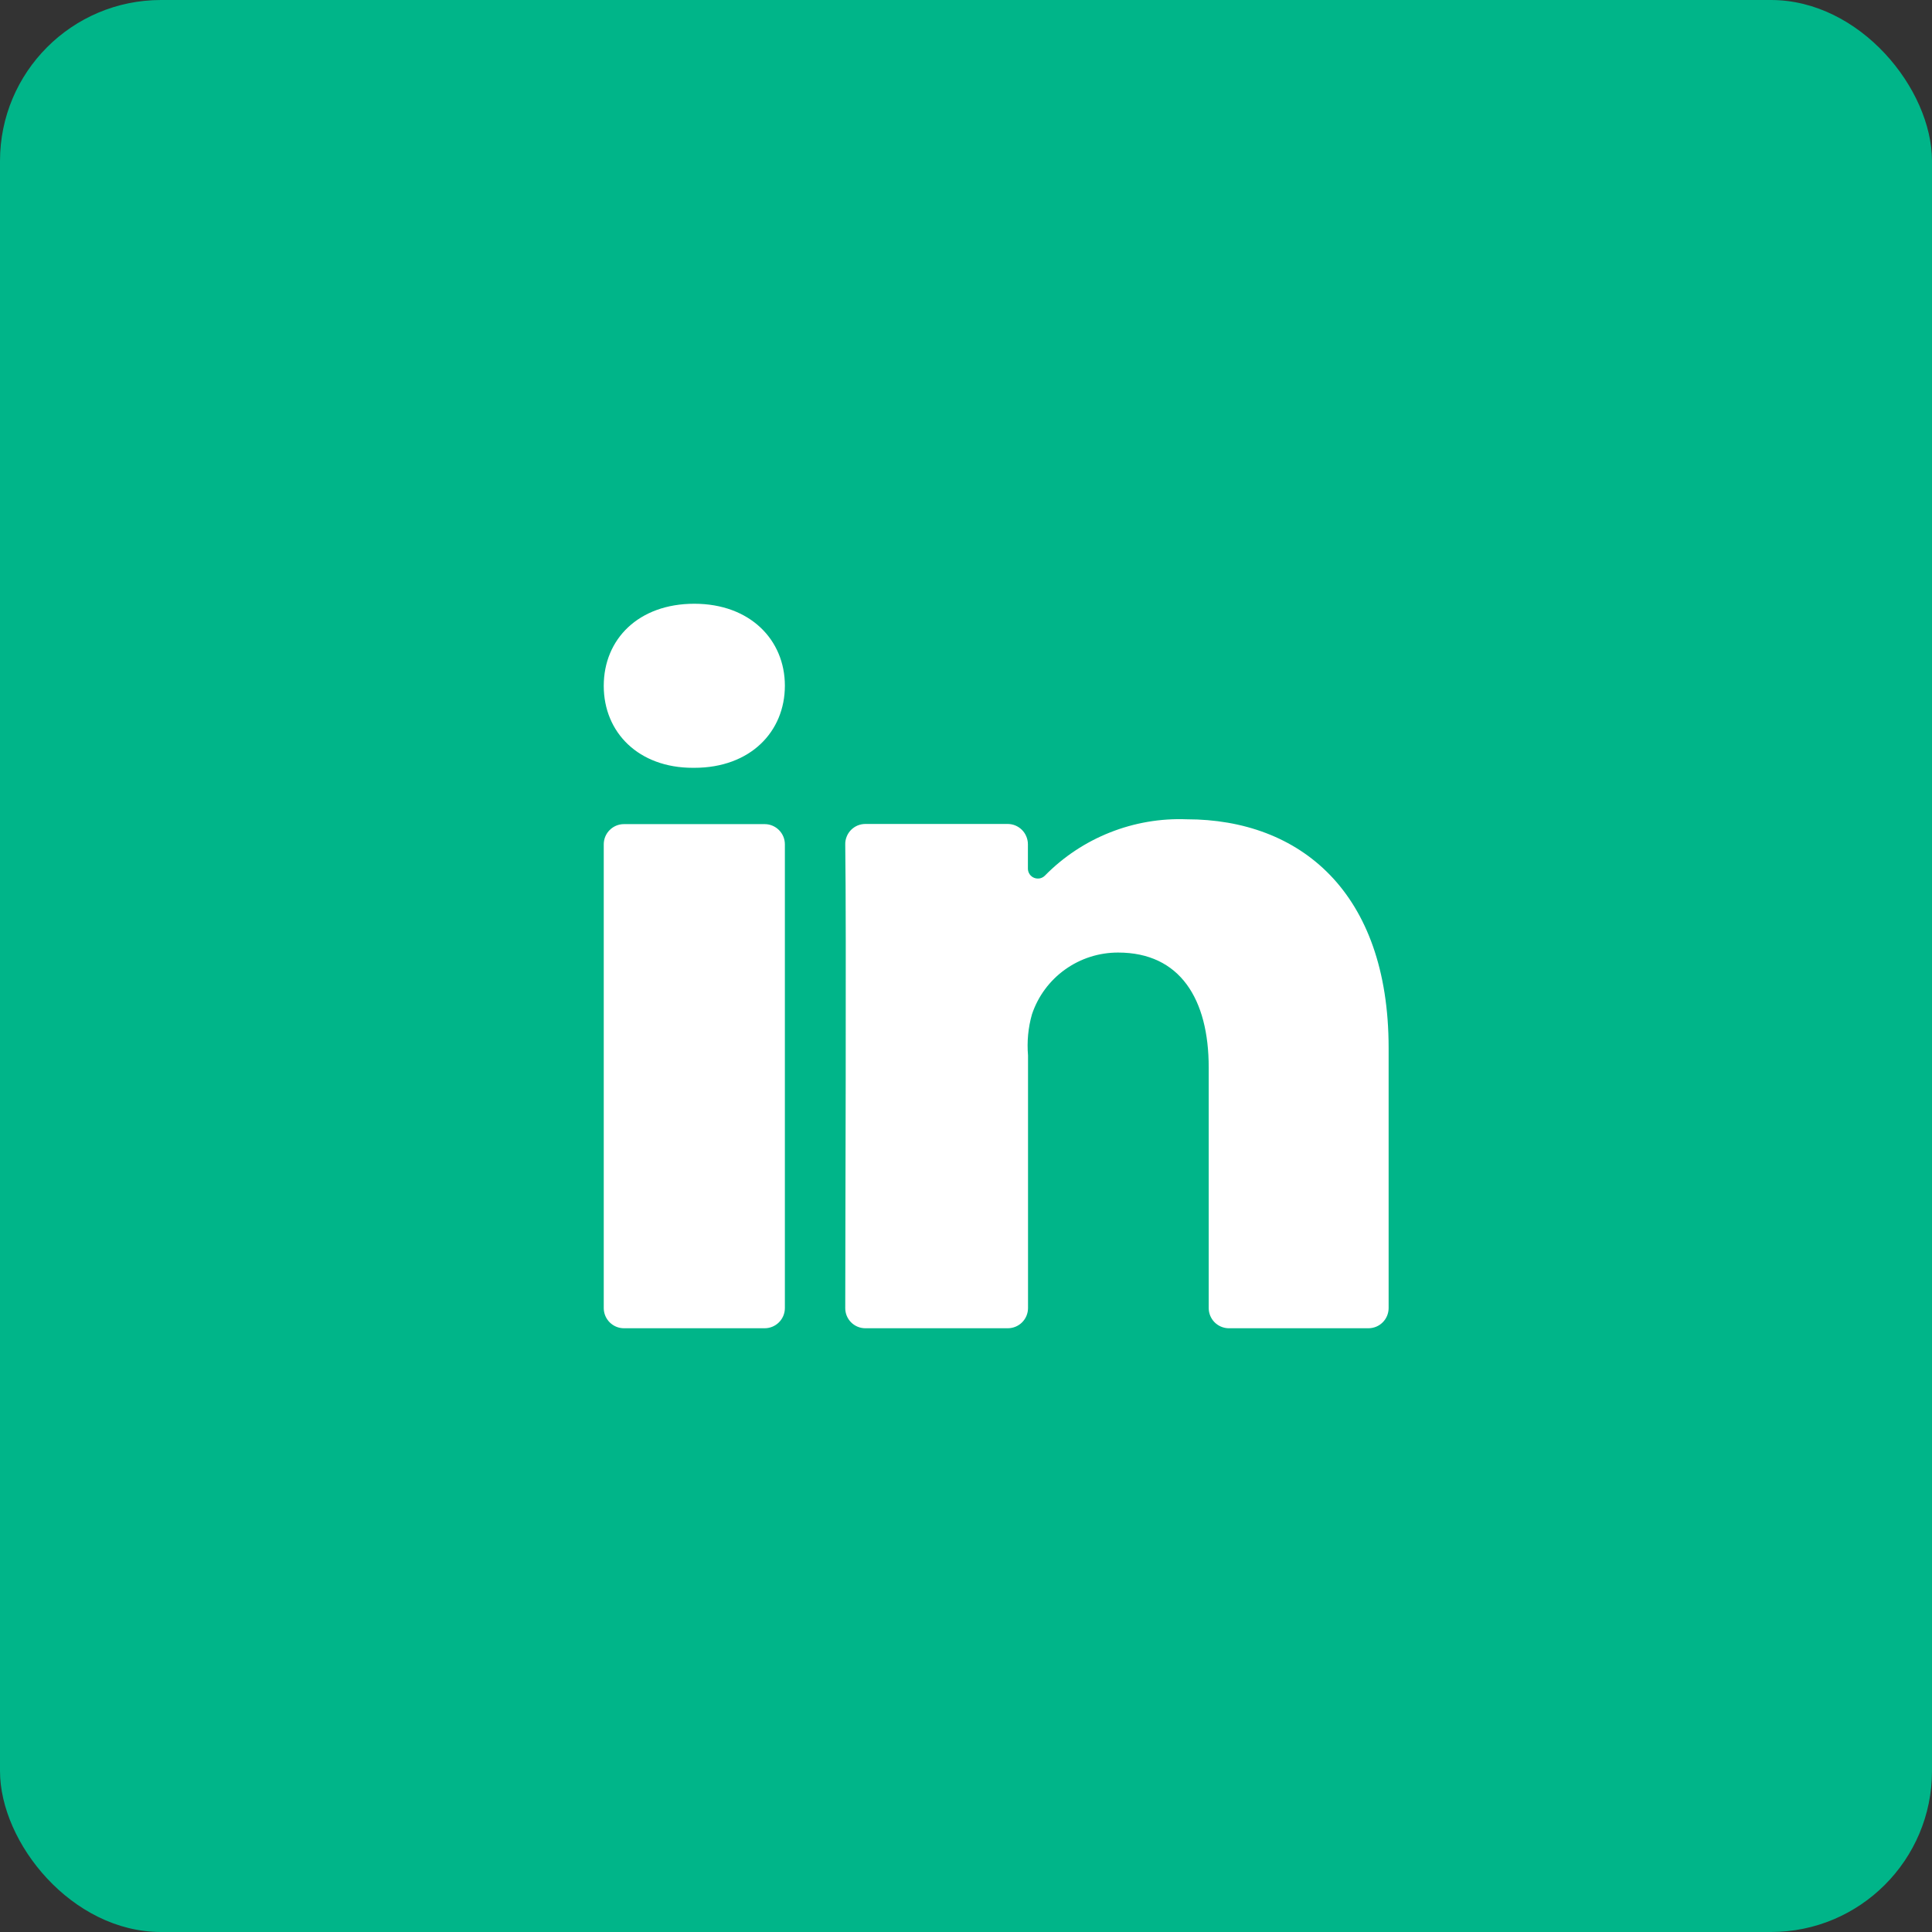 <svg width="48" height="48" viewBox="0 0 48 48" fill="none" xmlns="http://www.w3.org/2000/svg">
<rect x="0" y="0" width="48" height="48" fill="#333333" stroke="none"/>
<rect width="48" height="48" rx="4" fill="#00B589"/>
<path d="M18.997 20.475H15.502C15.225 20.475 15 20.7 15 20.977V32.498C15 32.775 15.225 33 15.502 33H18.997C19.275 33 19.5 32.775 19.5 32.498V20.977C19.5 20.7 19.275 20.475 18.997 20.475Z" fill="white"/>
<path d="M29.483 20.355C28.831 20.33 28.182 20.442 27.577 20.682C26.971 20.922 26.422 21.286 25.965 21.75C25.931 21.786 25.887 21.811 25.839 21.822C25.791 21.832 25.74 21.828 25.694 21.81C25.648 21.792 25.609 21.761 25.581 21.72C25.553 21.679 25.538 21.631 25.538 21.581V20.974C25.538 20.908 25.524 20.842 25.499 20.782C25.474 20.721 25.437 20.665 25.39 20.618C25.344 20.572 25.288 20.535 25.227 20.509C25.166 20.484 25.101 20.471 25.035 20.471H21.499C21.432 20.471 21.366 20.485 21.305 20.51C21.244 20.536 21.189 20.574 21.142 20.621C21.096 20.669 21.059 20.725 21.035 20.787C21.01 20.849 20.998 20.915 21 20.981C21.03 23.115 21 30.499 21 32.498C20.999 32.629 21.05 32.756 21.142 32.85C21.234 32.944 21.36 32.998 21.491 33H25.039C25.172 33 25.3 32.947 25.394 32.853C25.488 32.759 25.541 32.631 25.541 32.498V26.224C25.512 25.879 25.544 25.532 25.639 25.2C25.789 24.752 26.077 24.362 26.462 24.087C26.846 23.812 27.307 23.665 27.78 23.666C29.321 23.666 30.03 24.825 30.03 26.52V32.498C30.03 32.628 30.081 32.754 30.172 32.848C30.263 32.941 30.387 32.996 30.517 33H33.998C34.063 33 34.129 32.987 34.19 32.962C34.251 32.937 34.306 32.9 34.353 32.853C34.4 32.806 34.437 32.751 34.462 32.69C34.487 32.629 34.5 32.563 34.5 32.498V26.036C34.5 22.155 32.291 20.355 29.483 20.355Z" fill="white"/>
<path d="M17.212 19.076H17.25C18.645 19.076 19.5 18.176 19.5 17.036C19.5 15.896 18.634 15 17.25 15C15.866 15 15 15.877 15 17.04C15 18.203 15.87 19.076 17.212 19.076Z" fill="white"/>
</svg>
